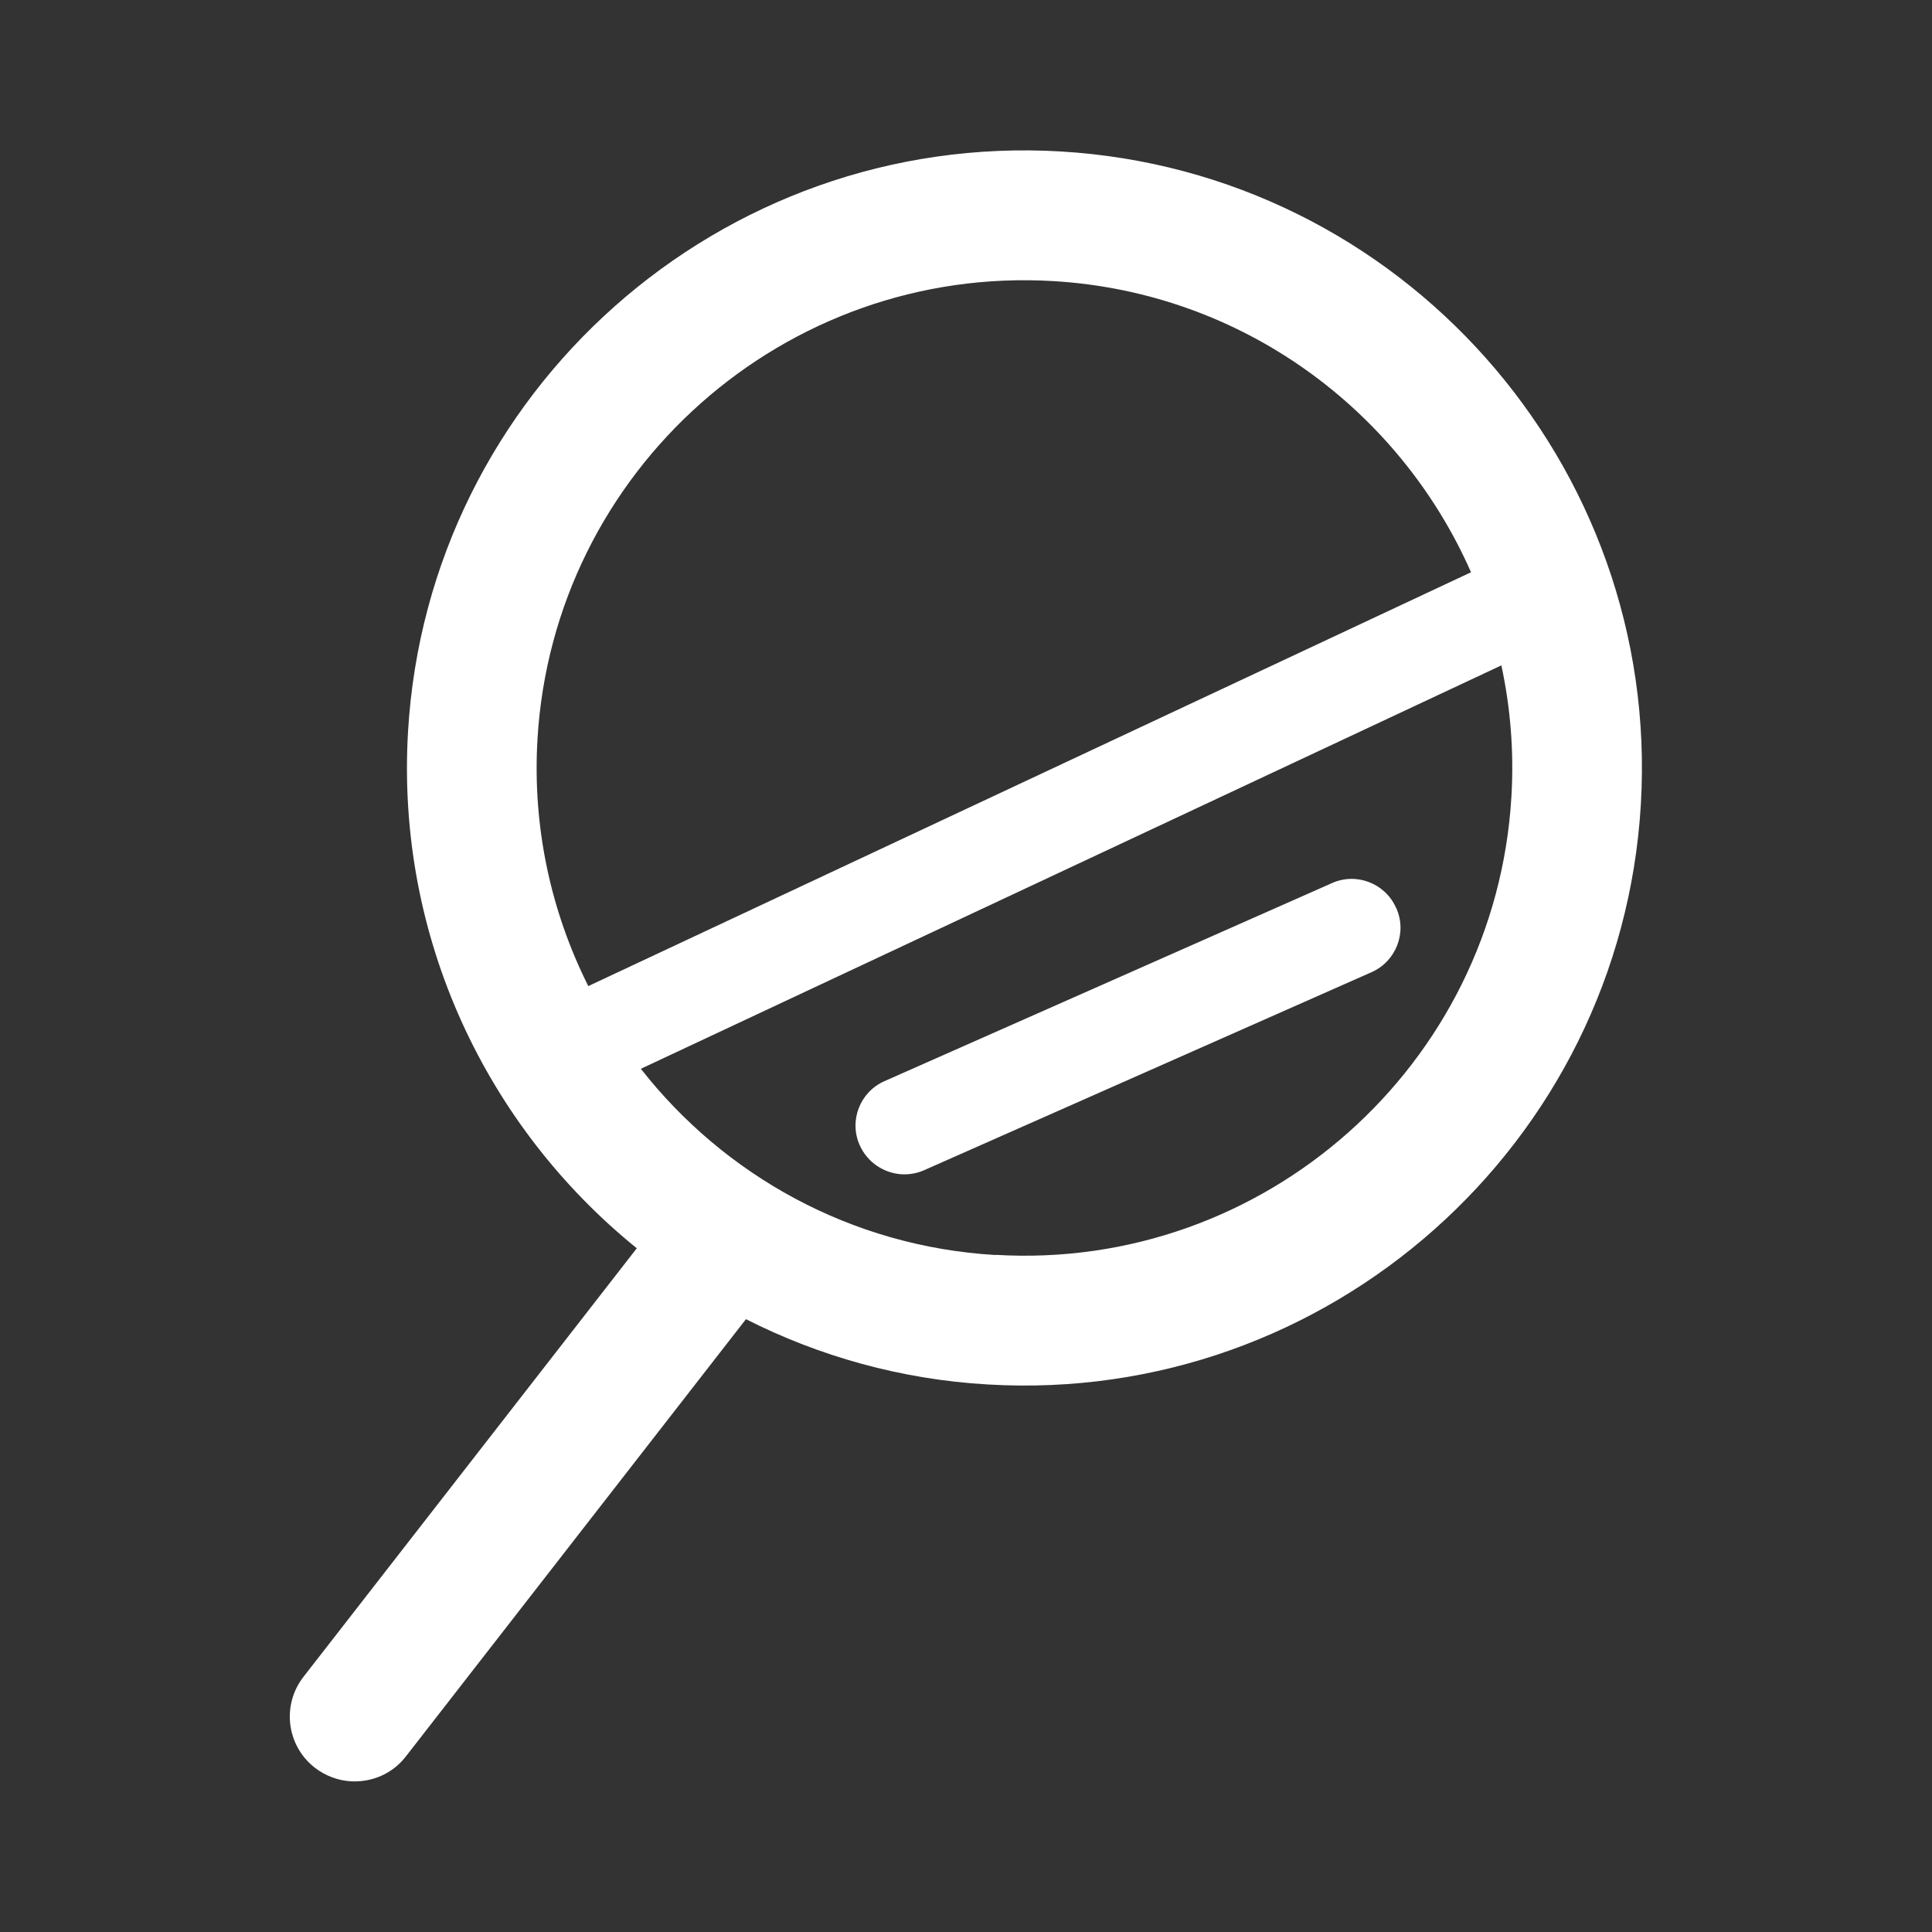 <?xml version="1.0" encoding="UTF-8"?><svg id="_レイヤー_1" xmlns="http://www.w3.org/2000/svg" viewBox="0 0 100 100"><rect x="0" y="0" width="100" height="100" fill="#333333" stroke="none"/><path d="M54.92,7.84c-17.6-1.04-32.76,12.42-33.8,30.02-.63,10.69,4.09,20.48,11.84,26.75l-17.25,22.18c-1.14,1.46-.88,3.57.59,4.71.56.43,1.21.66,1.86.7,1.07.06,2.15-.38,2.85-1.29l17.6-22.63c3.79,1.92,8.02,3.12,12.52,3.38,17.6,1.04,32.76-12.43,33.8-30.02,1.04-17.6-12.43-32.76-30.02-33.8ZM54.52,14.55c9.77.58,17.92,6.67,21.62,15.07l-45.69,21.42c-1.92-3.83-2.9-8.2-2.63-12.78.82-13.9,12.8-24.54,26.7-23.71ZM51.53,64.96c-7.5-.44-14.05-4.14-18.36-9.64l44.54-20.88c.47,2.18.66,4.46.52,6.8-.82,13.9-12.8,24.54-26.7,23.71Z" fill="#fff"/><path d="M72.26,46.99c-.56-1.27-2.05-1.85-3.32-1.28l-23.16,10.25c-1.27.56-1.85,2.05-1.28,3.32.4.89,1.25,1.44,2.16,1.5.39.02.79-.04,1.17-.21l23.16-10.25c1.27-.56,1.85-2.05,1.28-3.32Z" fill="#fff"/></svg>